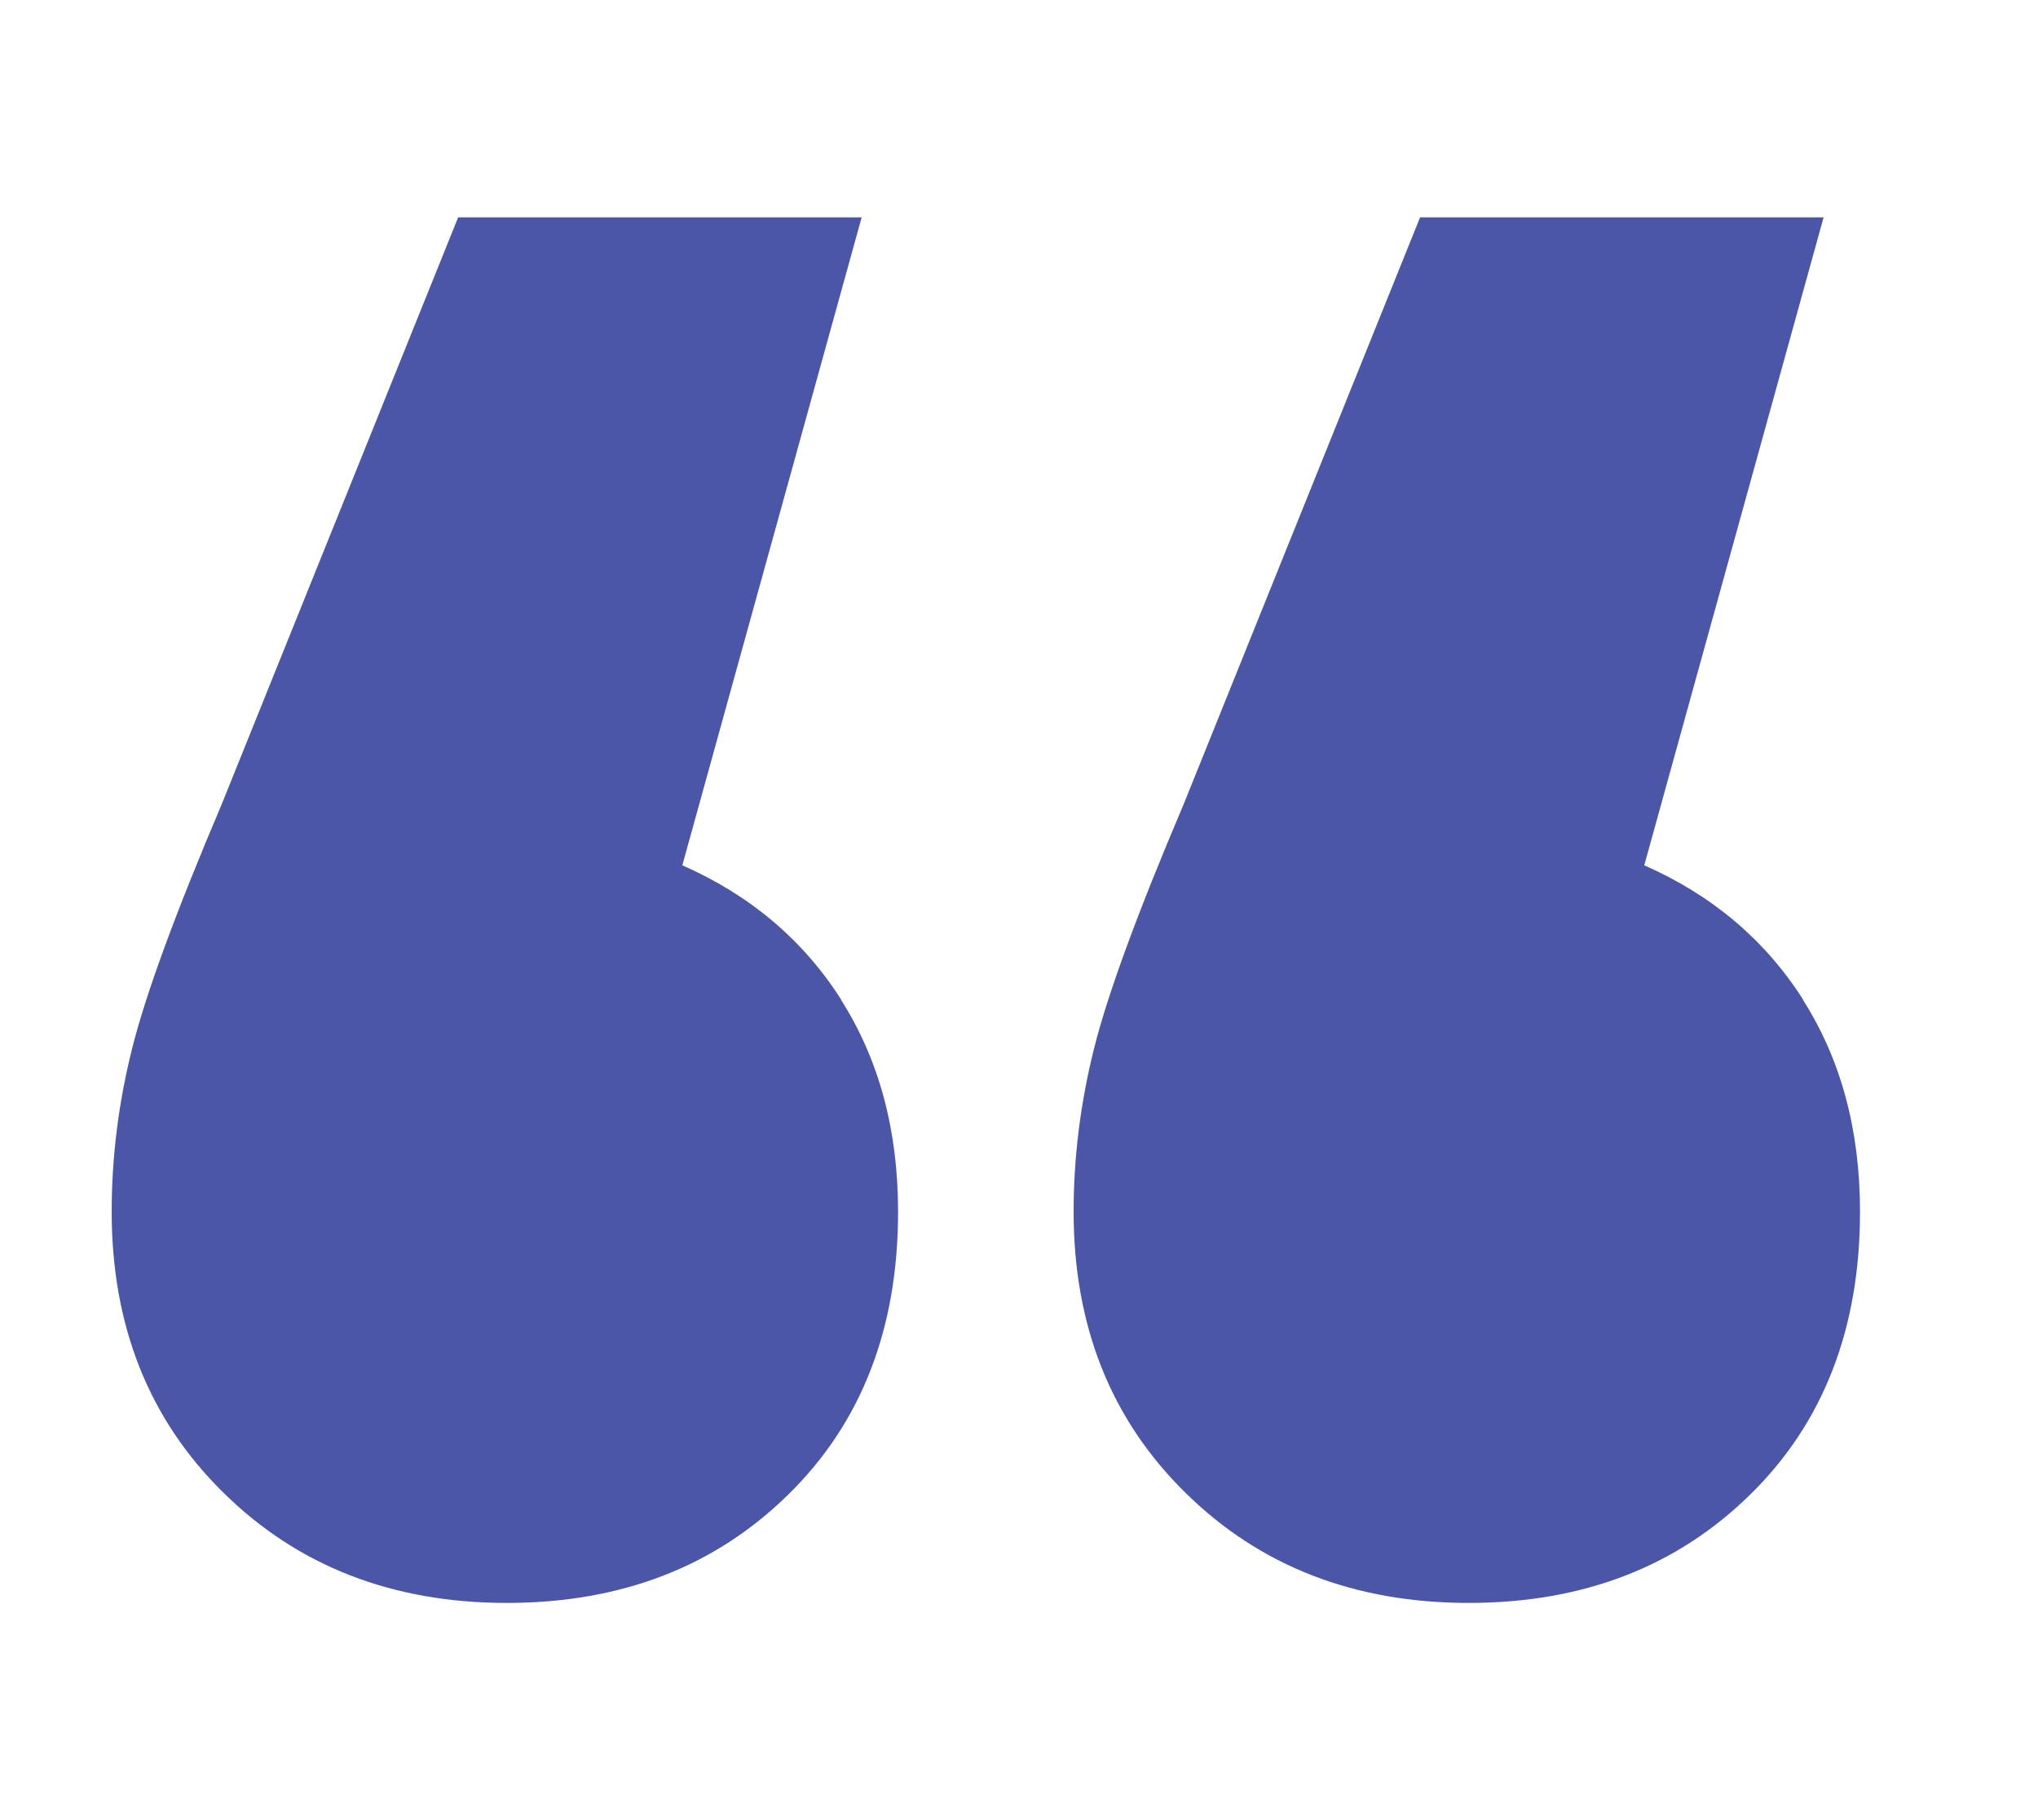 <?xml version="1.0" encoding="UTF-8"?>
<svg id="a" data-name="Layer 2" xmlns="http://www.w3.org/2000/svg" width="75" height="67" viewBox="0 0 75 67">
  <defs>
    <style>
      .c {
        fill: #4b57a6;
        stroke-width: 0px;
      }
    </style>
  </defs>
  <path class="c" d="m30.95,36.8c1.4,2.2,2.1,4.8,2.1,7.8,0,4.3-1.35,7.78-4.05,10.42-2.7,2.65-6.15,3.98-10.35,3.98s-7.68-1.35-10.42-4.05c-2.75-2.7-4.12-6.15-4.12-10.35,0-2,.25-4,.75-6,.5-2,1.6-5,3.3-9l8.7-21.6h14.85l-6.6,23.85c2.5,1.1,4.45,2.75,5.85,4.95Zm35.4,0c1.4,2.2,2.1,4.8,2.1,7.8,0,4.3-1.35,7.78-4.05,10.42-2.7,2.65-6.15,3.98-10.35,3.98s-7.68-1.35-10.42-4.05c-2.75-2.7-4.12-6.15-4.12-10.35,0-2,.25-4,.75-6,.5-2,1.6-5,3.3-9l8.7-21.6h14.85l-6.6,23.85c2.5,1.1,4.45,2.75,5.85,4.95Z"/>
</svg>